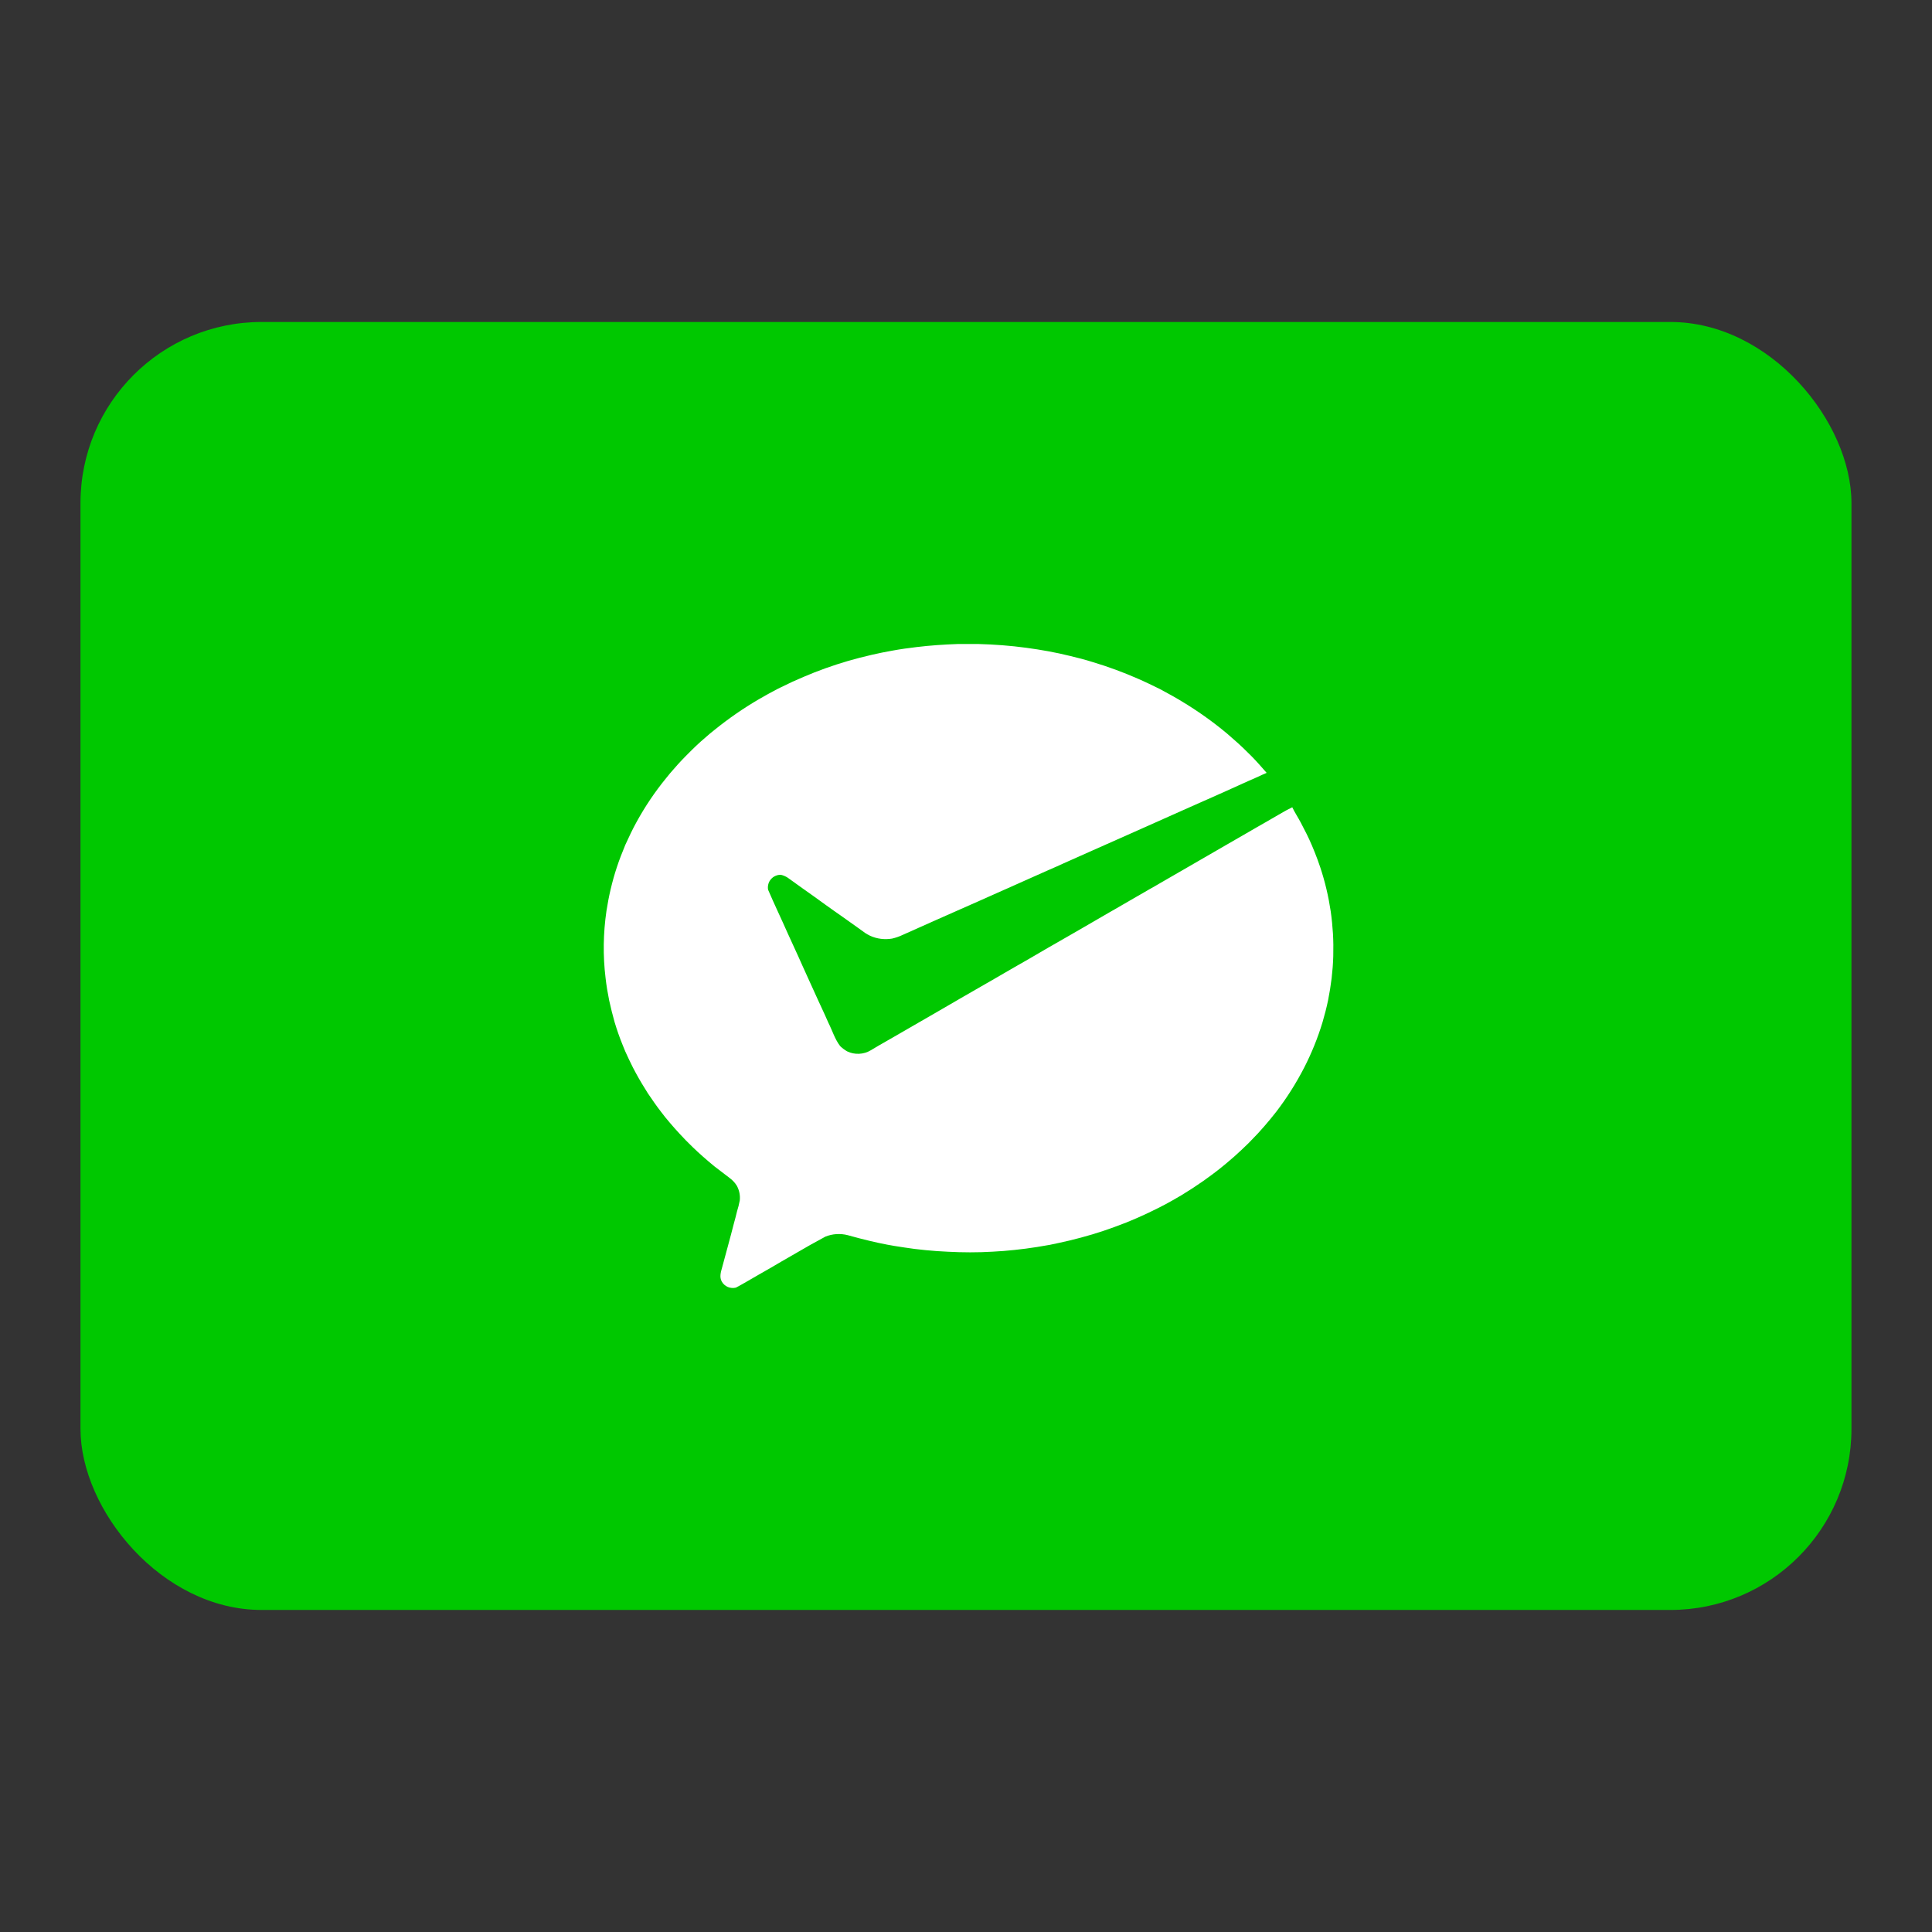 <?xml version="1.0" encoding="utf-8"?>
<svg xmlns="http://www.w3.org/2000/svg" width="32" height="32" viewBox="0 0 32 32" fill="none">
<rect x="0" y="0" width="32" height="32" fill="#333333" stroke="none"/>
<rect x="1.333" y="5.333" width="29.333" height="21.333" rx="3" fill="#00C800"/>
<path d="M13.422 20.619L12.934 20.9L12.774 20.994C12.704 21.033 12.635 21.073 12.566 21.113C12.441 21.183 12.318 21.26 12.189 21.327C12.144 21.338 12.096 21.334 12.053 21.316C12.011 21.297 11.975 21.265 11.953 21.223C11.915 21.153 11.938 21.071 11.959 20.999C11.991 20.877 12.024 20.755 12.058 20.633C12.092 20.511 12.123 20.388 12.155 20.266C12.173 20.199 12.192 20.133 12.207 20.066C12.226 20.006 12.241 19.945 12.253 19.883C12.262 19.799 12.245 19.715 12.205 19.641C12.174 19.59 12.133 19.547 12.085 19.511C11.999 19.446 11.914 19.381 11.831 19.317C11.766 19.264 11.703 19.209 11.64 19.154C11.578 19.099 11.525 19.051 11.47 18.997C11.396 18.925 11.323 18.852 11.254 18.776C11.199 18.716 11.145 18.656 11.092 18.593C11.038 18.531 10.994 18.475 10.948 18.414C10.872 18.316 10.801 18.213 10.731 18.109L10.691 18.044C10.616 17.926 10.547 17.805 10.483 17.681C10.439 17.593 10.396 17.504 10.356 17.414C10.342 17.379 10.328 17.345 10.314 17.311C10.263 17.187 10.219 17.06 10.18 16.931C10.146 16.812 10.117 16.692 10.09 16.571C10.065 16.448 10.044 16.323 10.03 16.198C9.985 15.829 9.991 15.455 10.045 15.087C10.064 14.967 10.086 14.847 10.114 14.73C10.143 14.606 10.177 14.484 10.217 14.364C10.258 14.238 10.307 14.116 10.357 13.994L10.362 13.983C10.418 13.861 10.475 13.739 10.54 13.621C10.682 13.361 10.848 13.114 11.036 12.885C11.057 12.858 11.079 12.832 11.1 12.806C11.183 12.708 11.271 12.611 11.36 12.521C11.392 12.488 11.426 12.456 11.46 12.421C11.553 12.329 11.65 12.242 11.75 12.158C11.78 12.134 11.809 12.109 11.839 12.086C12.069 11.9 12.312 11.732 12.567 11.583C12.667 11.524 12.769 11.469 12.871 11.415L12.942 11.38C13.062 11.32 13.184 11.264 13.308 11.212C13.548 11.109 13.794 11.021 14.044 10.948C14.177 10.91 14.31 10.875 14.443 10.845C14.554 10.819 14.666 10.797 14.778 10.777C14.913 10.752 15.05 10.733 15.186 10.717C15.41 10.69 15.634 10.675 15.858 10.667H16.212C16.474 10.674 16.736 10.694 16.996 10.729C17.119 10.745 17.241 10.765 17.363 10.787C17.485 10.809 17.608 10.836 17.73 10.866C17.852 10.895 17.979 10.928 18.099 10.966C18.352 11.042 18.6 11.133 18.842 11.239C18.965 11.292 19.085 11.351 19.206 11.41L19.215 11.415C19.336 11.48 19.457 11.545 19.574 11.617C19.834 11.773 20.081 11.948 20.314 12.142L20.333 12.158C20.449 12.258 20.564 12.359 20.672 12.469C20.691 12.487 20.709 12.506 20.728 12.524C20.816 12.613 20.897 12.707 20.98 12.801C20.931 12.822 20.882 12.843 20.836 12.866C20.781 12.89 20.726 12.914 20.672 12.938C20.551 12.992 20.431 13.046 20.311 13.101C20.204 13.148 20.097 13.195 19.99 13.244C19.975 13.25 19.959 13.257 19.944 13.264C19.821 13.318 19.698 13.374 19.575 13.428C19.328 13.538 19.081 13.648 18.835 13.758C18.588 13.868 18.346 13.975 18.101 14.084C17.979 14.139 17.855 14.194 17.733 14.248C17.656 14.281 17.579 14.317 17.504 14.351C17.456 14.371 17.409 14.393 17.362 14.413C17.237 14.469 17.112 14.524 16.987 14.58L16.685 14.715L16.623 14.742C16.499 14.797 16.377 14.852 16.253 14.907C16.007 15.015 15.76 15.124 15.514 15.234C15.325 15.317 15.137 15.402 14.949 15.486C14.894 15.512 14.836 15.532 14.776 15.546C14.652 15.567 14.525 15.551 14.411 15.499C14.384 15.486 14.357 15.47 14.331 15.454C14.237 15.385 14.141 15.318 14.046 15.25C13.968 15.195 13.891 15.139 13.812 15.085C13.766 15.052 13.72 15.018 13.673 14.986C13.554 14.899 13.435 14.814 13.316 14.73L13.307 14.724C13.222 14.662 13.135 14.6 13.048 14.538C13.014 14.516 12.976 14.499 12.936 14.49C12.905 14.488 12.874 14.494 12.845 14.507C12.816 14.519 12.79 14.538 12.77 14.562C12.749 14.585 12.734 14.613 12.726 14.644C12.718 14.674 12.716 14.706 12.722 14.737C12.826 14.98 12.942 15.22 13.049 15.463L13.222 15.841C13.244 15.891 13.266 15.941 13.289 15.991C13.321 16.062 13.354 16.133 13.386 16.205C13.442 16.327 13.496 16.448 13.552 16.57C13.588 16.648 13.624 16.726 13.66 16.804C13.68 16.849 13.701 16.895 13.721 16.941C13.786 17.069 13.827 17.212 13.916 17.327C13.951 17.361 13.99 17.39 14.032 17.414C14.093 17.444 14.161 17.457 14.229 17.454C14.297 17.451 14.363 17.432 14.421 17.397C14.464 17.372 14.506 17.347 14.549 17.321C14.627 17.277 14.703 17.233 14.781 17.188L15.519 16.762C15.625 16.701 15.731 16.64 15.836 16.578C15.854 16.567 15.872 16.557 15.889 16.547C16.012 16.477 16.134 16.406 16.257 16.335C16.327 16.295 16.397 16.256 16.466 16.215L16.628 16.121C16.75 16.051 16.872 15.979 16.995 15.91L17.107 15.845C17.193 15.795 17.28 15.745 17.366 15.694C17.612 15.553 17.859 15.412 18.104 15.269C18.198 15.214 18.292 15.161 18.385 15.106L18.469 15.058C18.591 14.987 18.715 14.917 18.837 14.845C18.902 14.809 18.965 14.771 19.029 14.734C19.087 14.702 19.146 14.669 19.204 14.634C19.452 14.491 19.701 14.347 19.95 14.203C20.066 14.135 20.183 14.069 20.299 14.001L20.327 13.985C20.448 13.916 20.569 13.845 20.691 13.775C20.776 13.726 20.862 13.675 20.95 13.626C20.985 13.606 21.019 13.586 21.054 13.566C21.171 13.501 21.283 13.428 21.404 13.371C21.446 13.458 21.499 13.538 21.544 13.623C21.609 13.746 21.674 13.872 21.728 14C21.744 14.037 21.759 14.074 21.774 14.111C21.808 14.196 21.84 14.282 21.869 14.37C21.908 14.488 21.942 14.607 21.97 14.727C21.999 14.847 22.022 14.972 22.041 15.096C22.059 15.221 22.07 15.341 22.078 15.464C22.085 15.587 22.086 15.712 22.083 15.835C22.08 15.959 22.07 16.081 22.056 16.203C22.041 16.325 22.021 16.448 21.997 16.569C21.972 16.689 21.94 16.812 21.905 16.932C21.827 17.189 21.726 17.439 21.604 17.678C21.471 17.937 21.315 18.184 21.138 18.415C21.105 18.455 21.073 18.496 21.041 18.536C20.973 18.617 20.905 18.698 20.833 18.775C20.782 18.829 20.731 18.882 20.679 18.935C20.602 19.01 20.524 19.084 20.443 19.156C20.401 19.193 20.359 19.229 20.316 19.265C20.21 19.354 20.102 19.438 19.989 19.518L19.94 19.554C19.819 19.639 19.695 19.72 19.568 19.797C19.519 19.826 19.469 19.855 19.419 19.883C19.348 19.923 19.276 19.962 19.203 19.999C19.082 20.061 18.958 20.119 18.833 20.174C18.775 20.199 18.716 20.224 18.657 20.248C18.59 20.274 18.523 20.299 18.456 20.324C18.338 20.368 18.218 20.407 18.097 20.444C17.97 20.482 17.843 20.516 17.714 20.547C17.605 20.574 17.495 20.595 17.386 20.619L17.361 20.623C17.238 20.645 17.115 20.665 16.992 20.681C16.869 20.697 16.747 20.71 16.623 20.72C16.5 20.729 16.377 20.736 16.253 20.74C16.13 20.743 16.007 20.744 15.884 20.74C15.761 20.735 15.638 20.731 15.515 20.722C15.392 20.713 15.269 20.701 15.147 20.686C15.037 20.672 14.927 20.654 14.817 20.637C14.777 20.63 14.737 20.622 14.698 20.616C14.602 20.597 14.508 20.578 14.413 20.555C14.288 20.526 14.164 20.492 14.04 20.458C13.918 20.427 13.789 20.435 13.672 20.482" fill="white"/>
</svg>